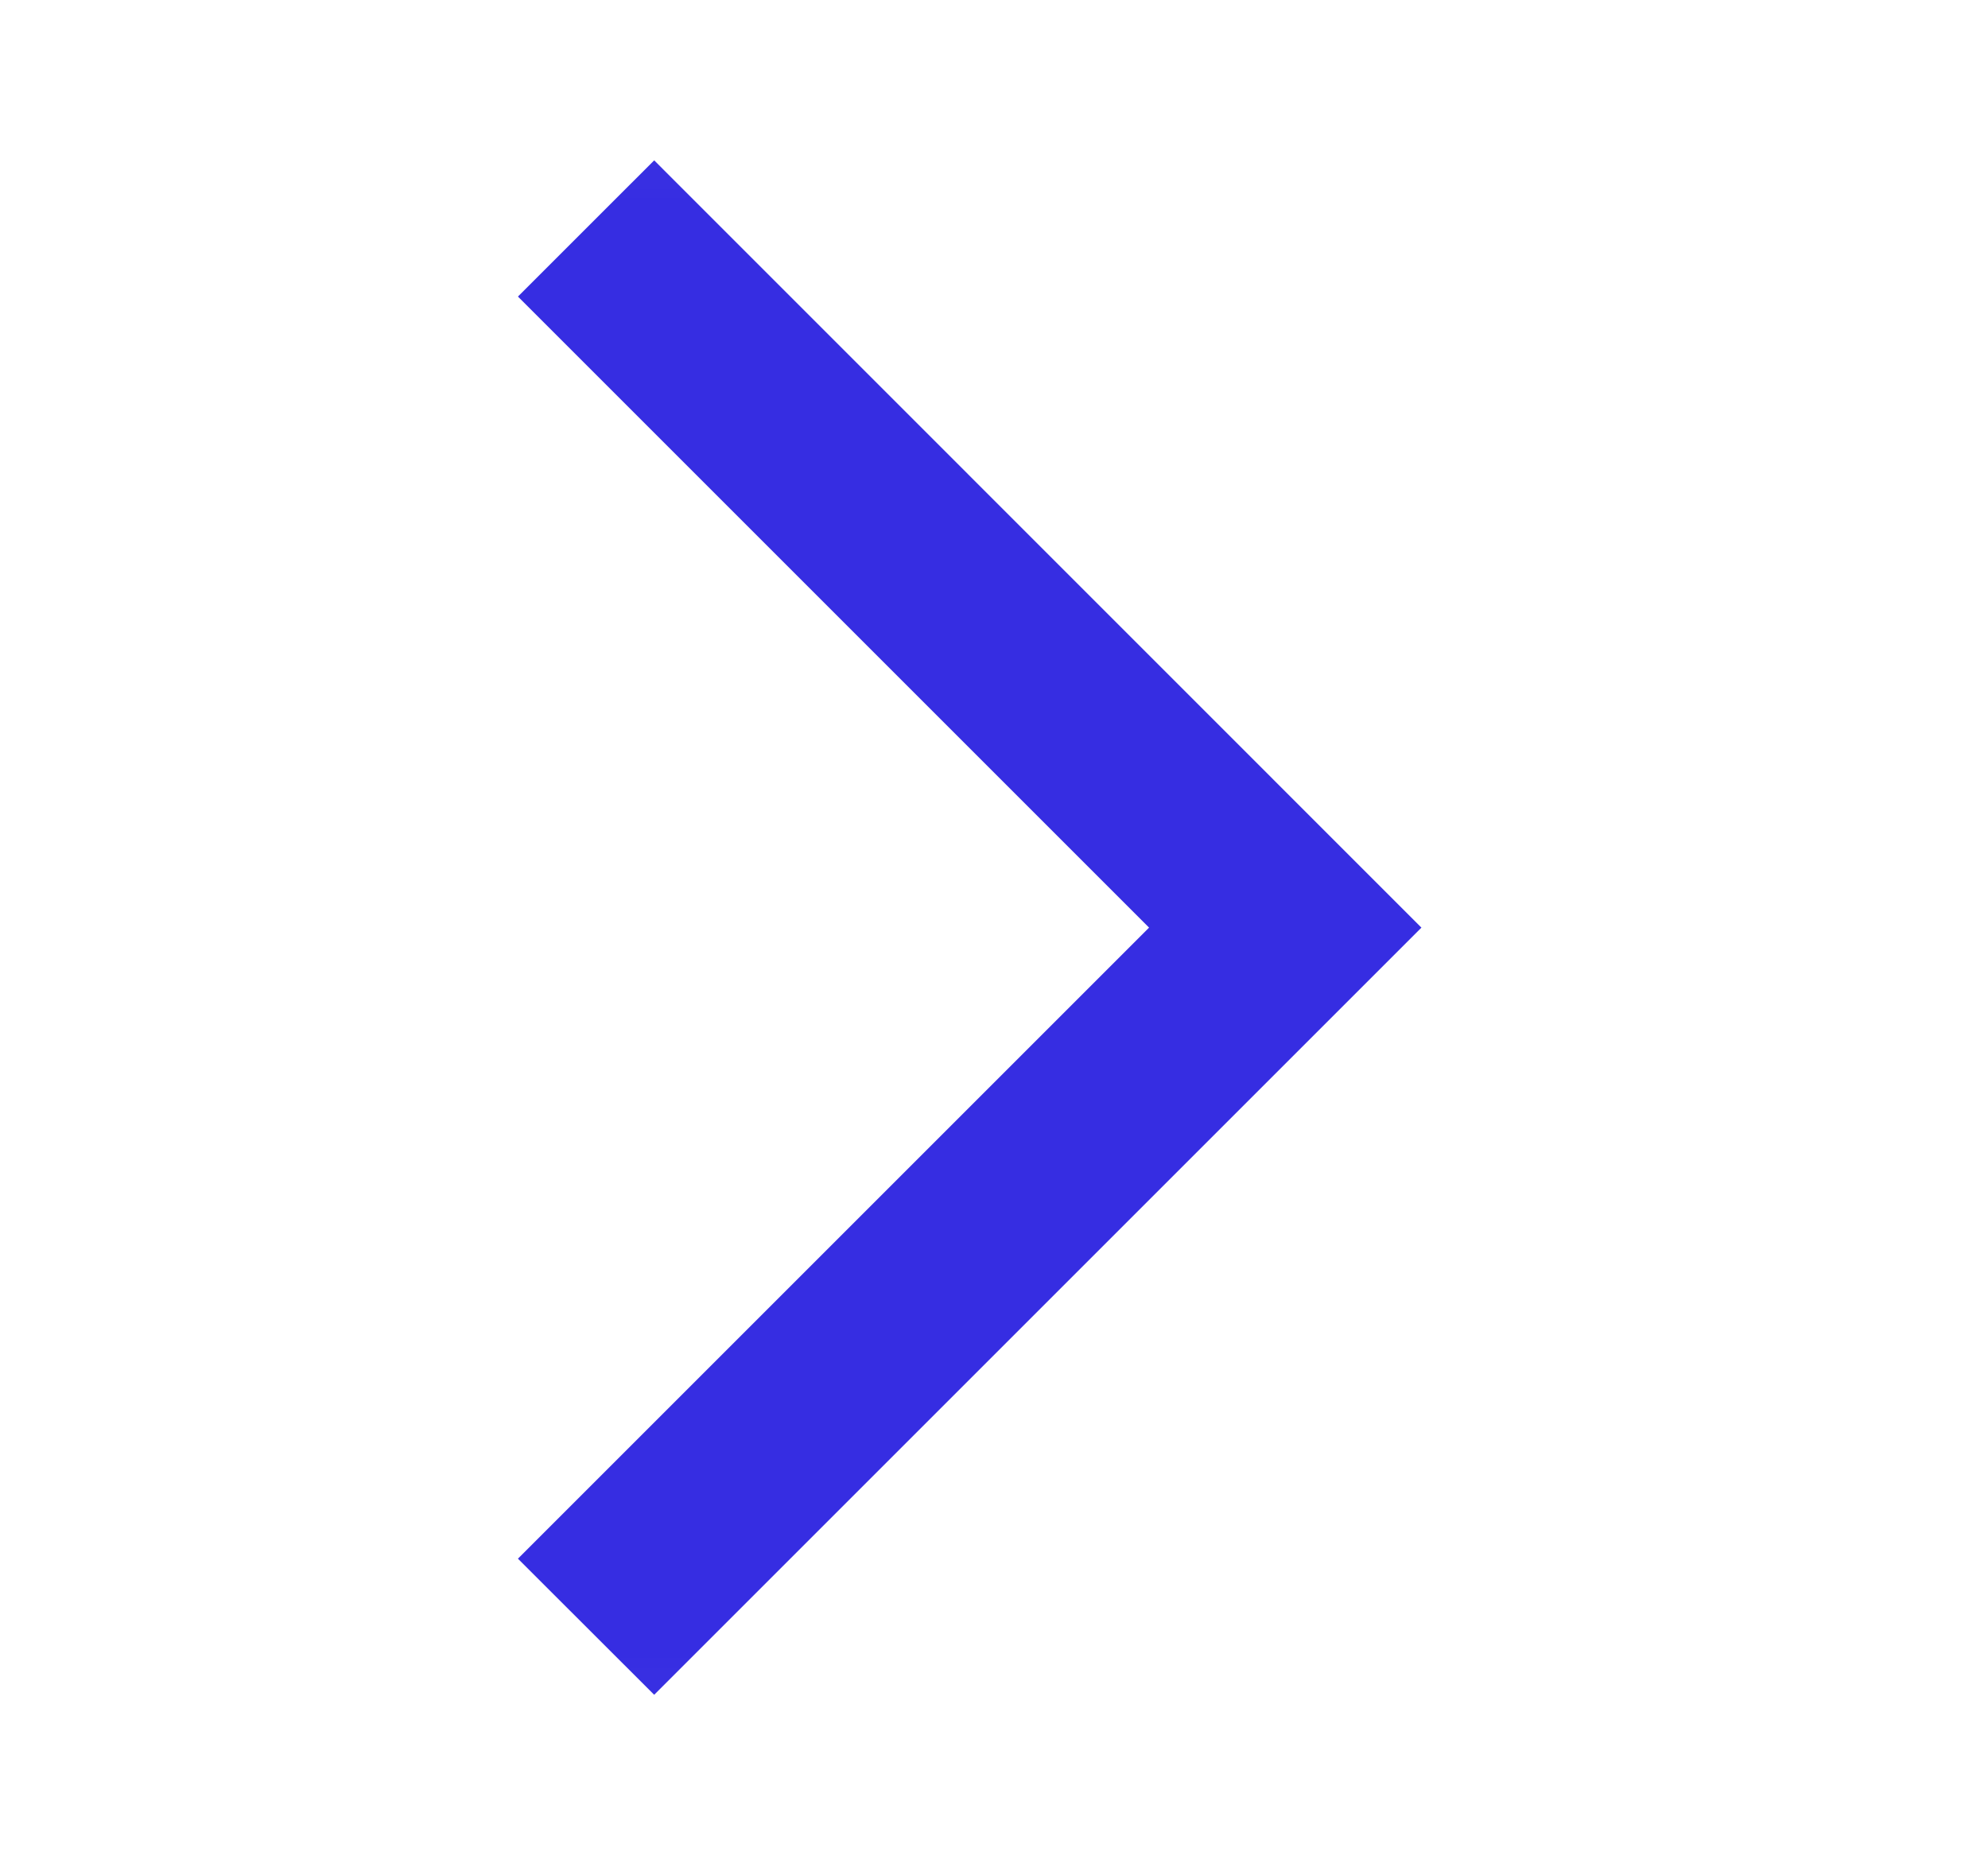 <svg width="15" height="14" viewBox="0 0 15 14" fill="none" xmlns="http://www.w3.org/2000/svg">
<mask id="mask0_131_7913" style="mask-type:alpha" maskUnits="userSpaceOnUse" x="0" y="0" width="15" height="14">
<rect x="0.289" y="0.053" width="13.895" height="13.895" fill="#D9D9D9"/>
</mask>
<g mask="url(#mask0_131_7913)">
<path d="M4.936 12.789L3.908 11.762L8.67 7L3.908 2.238L4.936 1.21L10.725 7L4.936 12.789Z" fill="#362DE2"/>
</g>
</svg>
